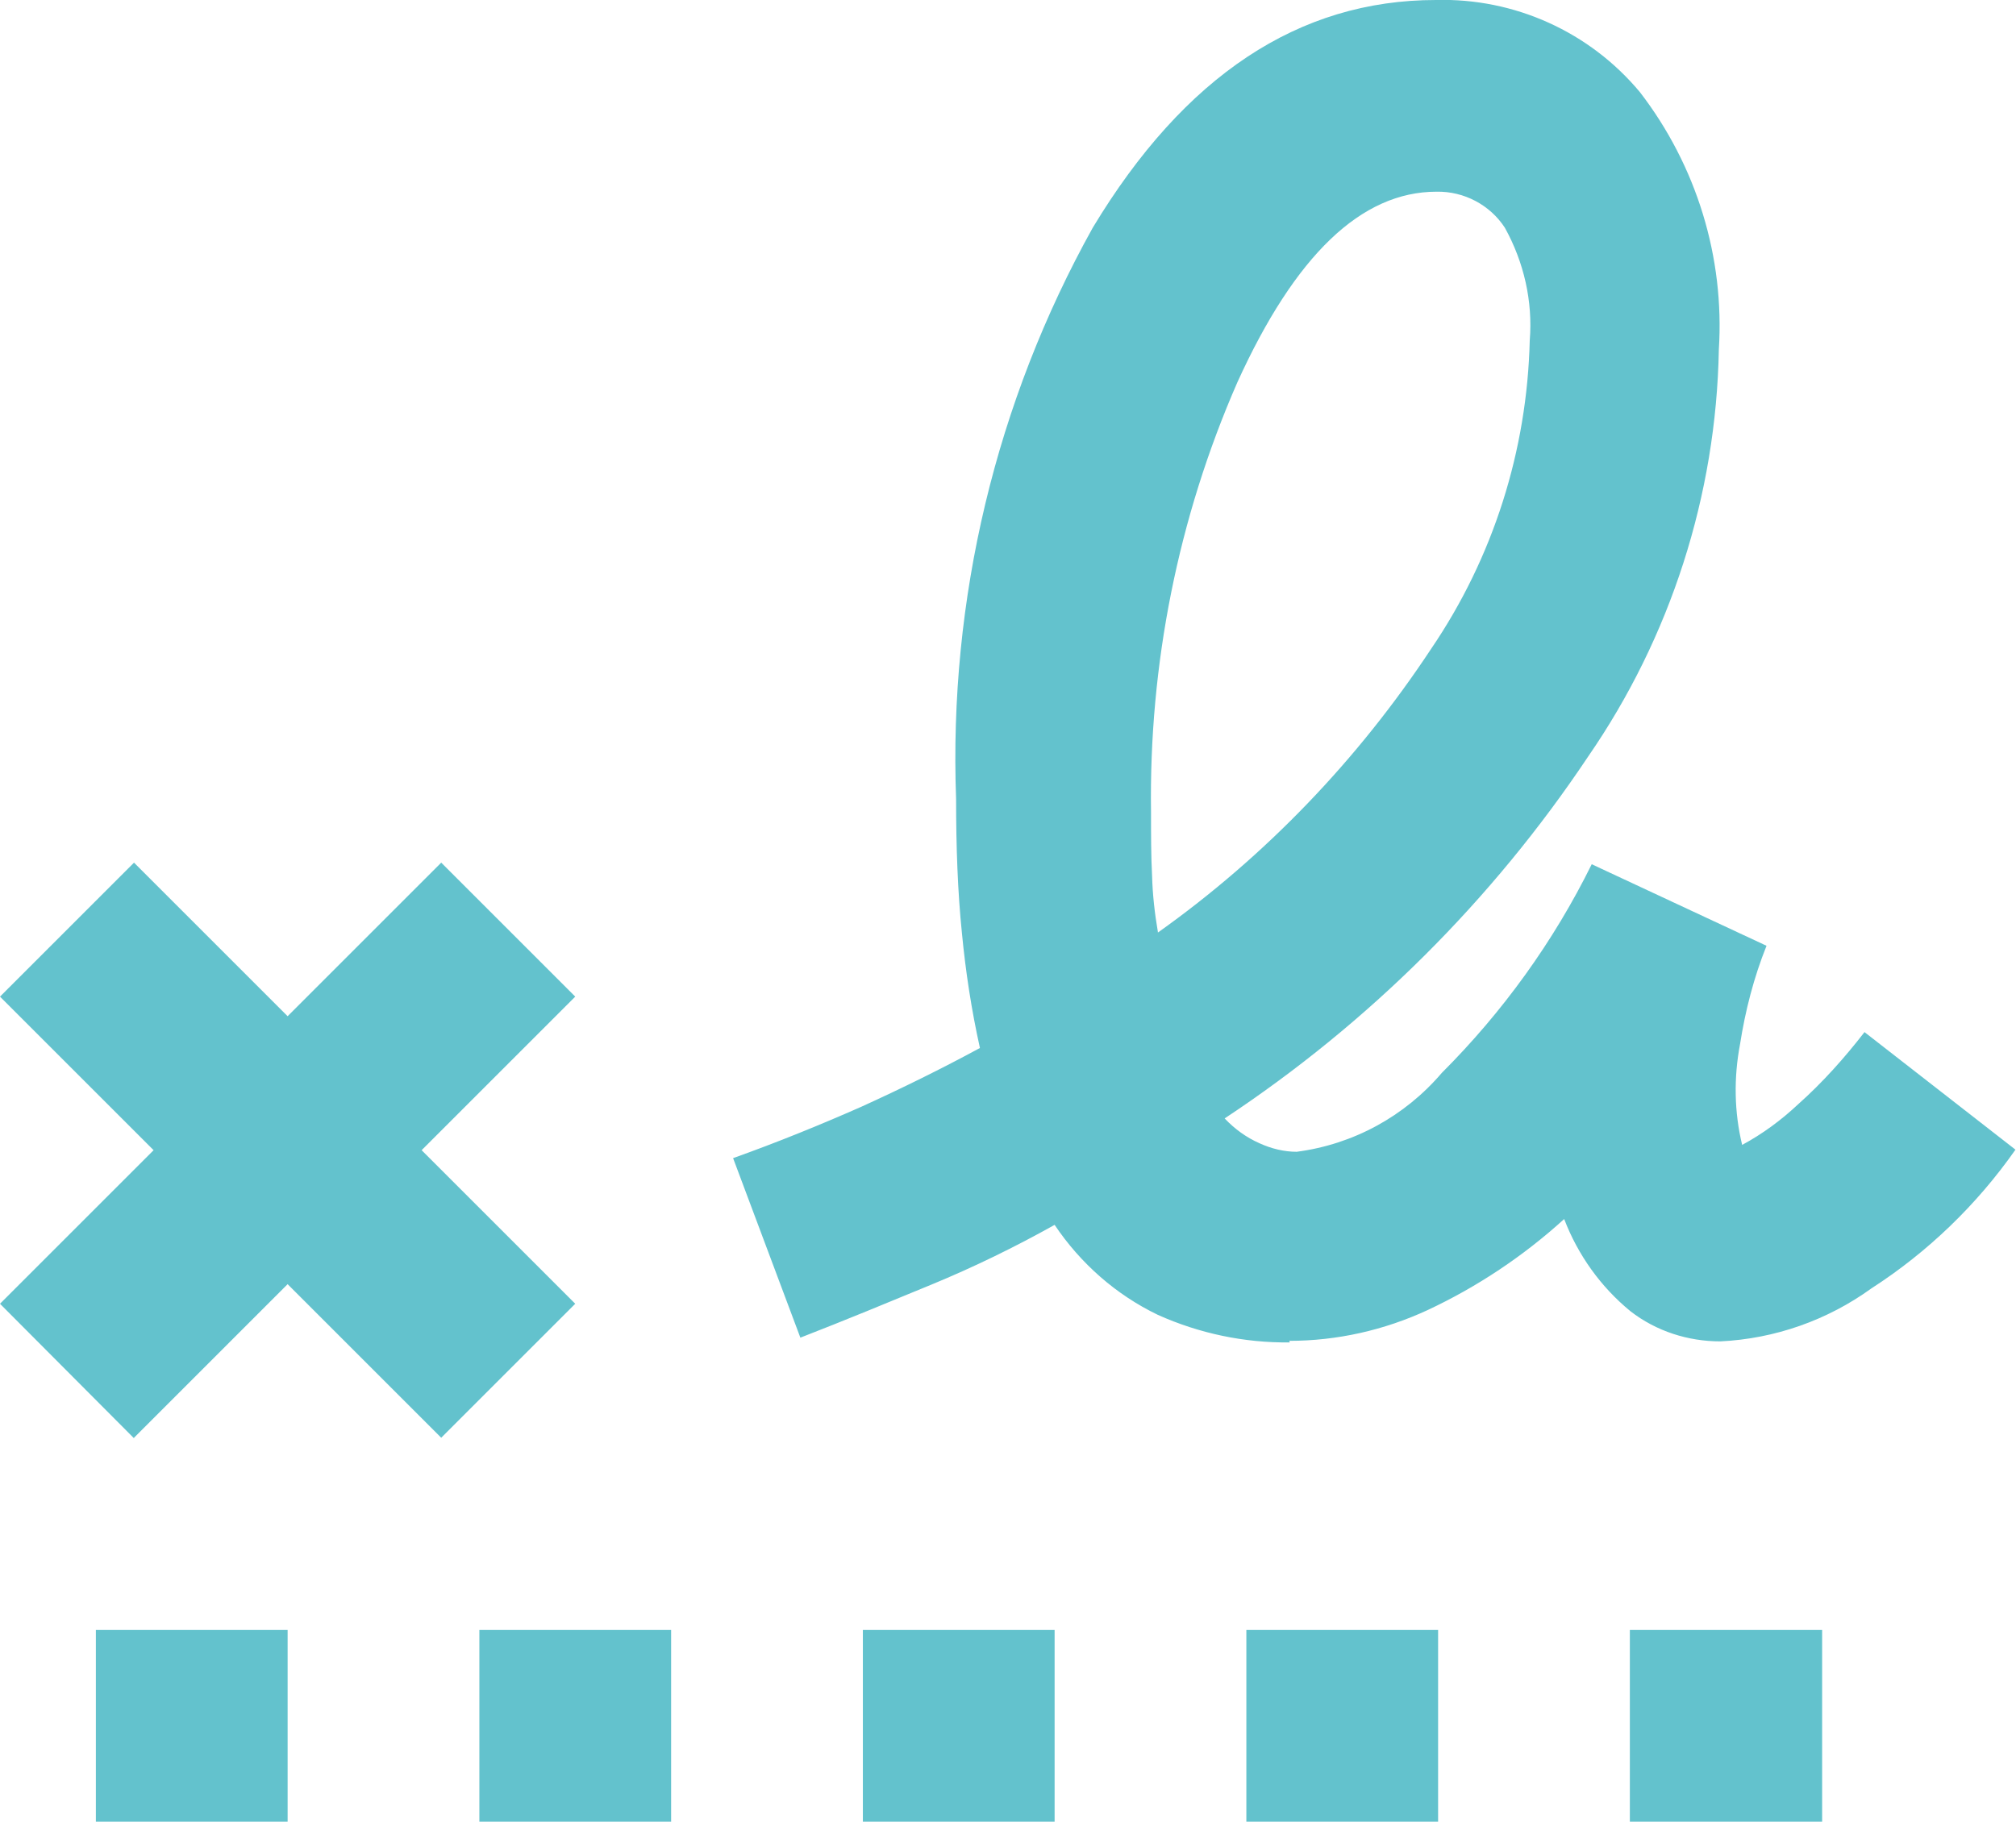 <?xml version="1.0" encoding="UTF-8"?>
<svg id="Ebene_2" data-name="Ebene 2" xmlns="http://www.w3.org/2000/svg" viewBox="0 0 38.06 34.4">
  <defs>
    <style>
      .cls-1 {
        fill: #63c2cd;
        stroke-width: 0px;
      }
    </style>
  </defs>
  <g id="Ebene_1-2" data-name="Ebene 1">
    <path id="Pfad_9906" data-name="Pfad 9906" class="cls-1" d="M21.86,17.61c2.04-1.45,3.78-3.27,5.16-5.36,1.17-1.72,1.81-3.74,1.86-5.82.06-.74-.11-1.48-.47-2.13-.28-.43-.77-.69-1.29-.68-1.42,0-2.67,1.2-3.76,3.6-1.12,2.56-1.67,5.33-1.63,8.12,0,.42,0,.82.02,1.2.01.36.05.71.11,1.06ZM1.81,34.4v-3.62h3.62v3.62H1.81ZM9.05,34.4v-3.62h3.62v3.62h-3.62ZM16.29,34.4v-3.62h3.62v3.62h-3.62ZM23.53,34.4v-3.62h3.62v3.62h-3.62ZM30.77,34.4v-3.62h3.63v3.62h-3.63ZM2.53,27.16l-2.53-2.54,2.9-2.9-2.9-2.9,2.53-2.53,2.9,2.9,2.9-2.9,2.53,2.53-2.9,2.9,2.9,2.9-2.53,2.53-2.9-2.9-2.9,2.9ZM24.35,25.35c-.86.01-1.71-.17-2.49-.52-.79-.38-1.46-.97-1.95-1.7-.75.42-1.53.8-2.33,1.13-.8.33-1.62.67-2.47,1l-1.27-3.39c.84-.3,1.65-.63,2.42-.97.77-.35,1.52-.72,2.24-1.11-.16-.72-.27-1.44-.34-2.17-.08-.78-.11-1.63-.11-2.53-.14-3.77.75-7.5,2.58-10.79C22.36,1.43,24.52,0,27.11,0c1.48-.04,2.9.6,3.85,1.74,1.07,1.39,1.6,3.12,1.49,4.86-.05,2.75-.91,5.43-2.47,7.69-1.81,2.71-4.14,5.03-6.86,6.83.19.2.41.36.66.47.22.1.46.16.7.16,1.07-.14,2.04-.67,2.74-1.49,1.15-1.15,2.11-2.48,2.83-3.94l3.3,1.54c-.24.6-.4,1.22-.5,1.86-.12.63-.11,1.28.04,1.9.39-.21.74-.47,1.06-.77.46-.41.87-.87,1.25-1.36l2.85,2.22c-.73,1.04-1.65,1.93-2.72,2.62-.83.6-1.82.95-2.85,1-.61,0-1.21-.19-1.7-.57-.56-.46-.99-1.06-1.25-1.74-.77.7-1.64,1.28-2.58,1.72-.82.38-1.71.58-2.61.58h0Z"/>
  </g>
</svg>